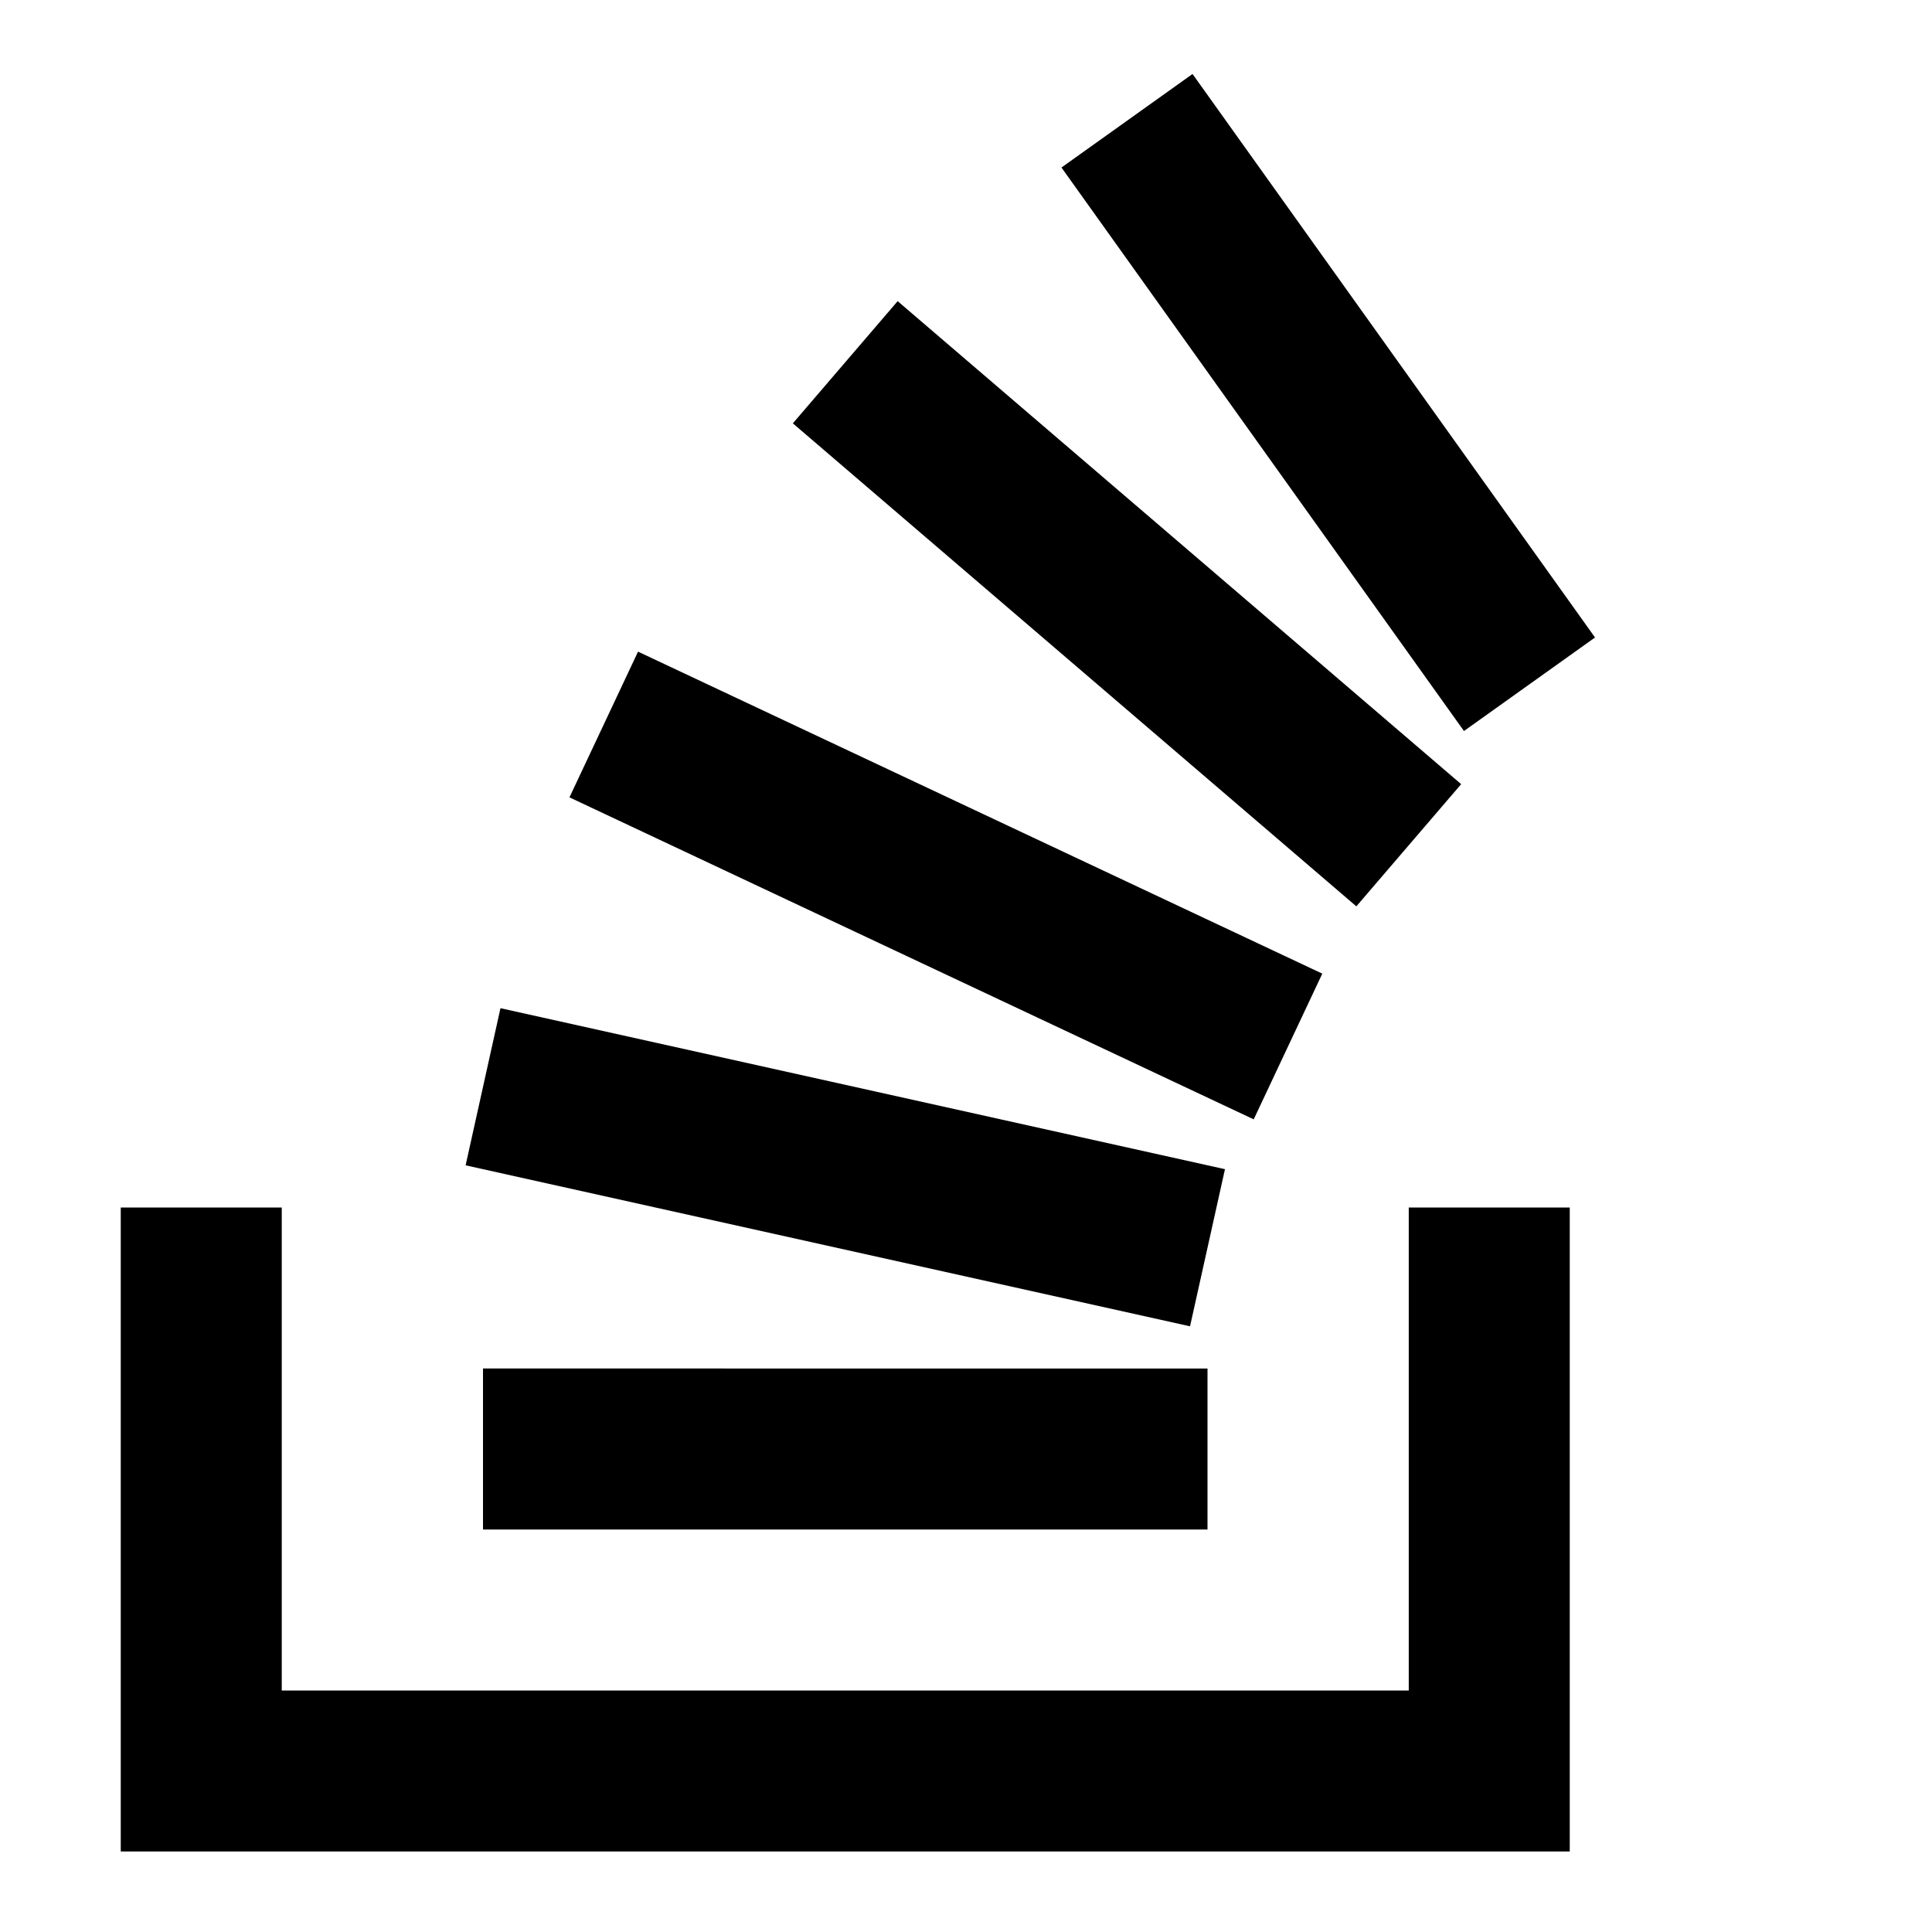 <svg xmlns="http://www.w3.org/2000/svg" fill="none" viewBox="0 0 24 24" id="Stackoverflow-Logo--Streamline-Logos">
  <desc>
    Stackoverflow Logo Streamline Icon: https://streamlinehq.com
  </desc>
  <path fill="#000000" fill-rule="evenodd" d="m13.186 2.081 5 7 1.628 -1.162 -5 -7 -1.628 1.162Zm3.663 9.178 -7 -6 1.302 -1.518 7 6 -1.302 1.518ZM7.074 9.905l8.5 4 0.852 -1.81 -8.5 -4 -0.852 1.81Zm7.71 6.571 -9 -2 0.433 -1.952 9 2 -0.434 1.952ZM3.5 15h-2v8h18v-8h-2v6h-14v-6ZM6 19h9v-2H6v2Z" clip-rule="evenodd" stroke-width="1"></path>
</svg>